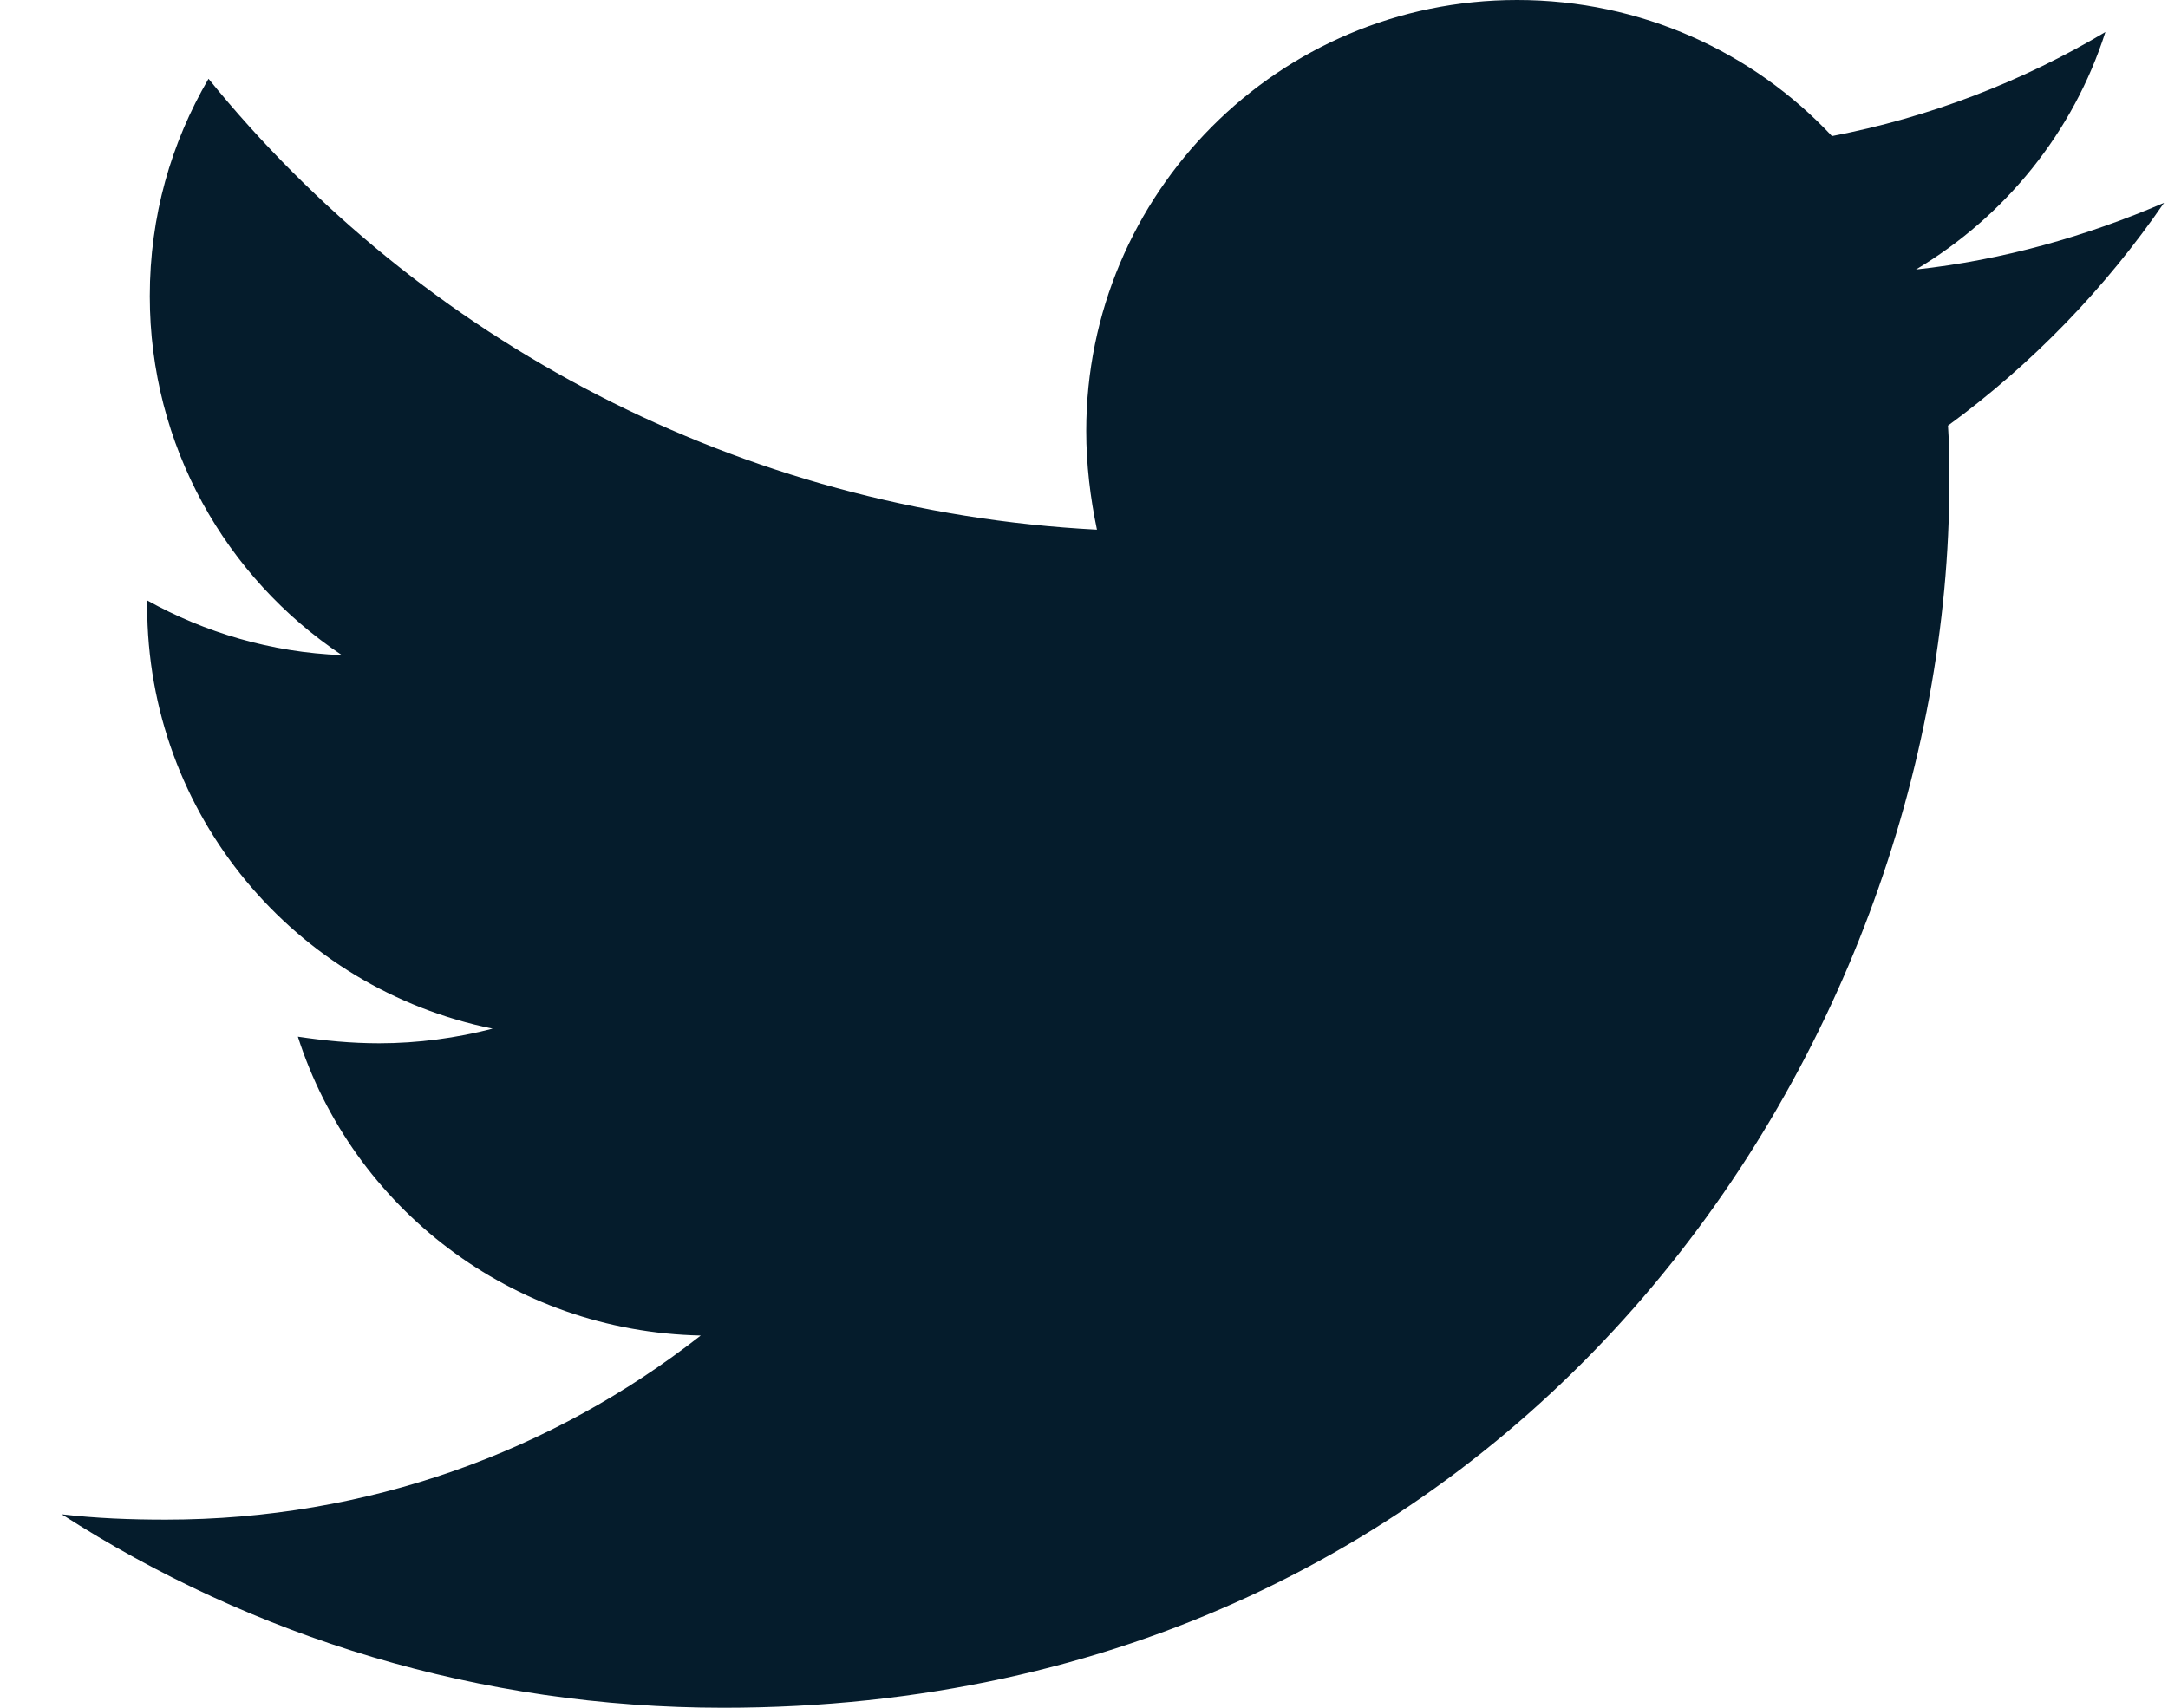 <svg width="33" height="26" viewBox="0 0 33 26" fill="none" xmlns="http://www.w3.org/2000/svg">
<path d="M29.651 6.48C29.672 6.764 29.672 7.049 29.672 7.333C29.672 16.006 23.073 26 11.011 26C7.296 26 3.844 24.924 0.94 23.055C1.468 23.116 1.976 23.136 2.524 23.136C5.59 23.136 8.413 22.1 10.666 20.333C7.783 20.272 5.367 18.383 4.534 15.783C4.94 15.844 5.347 15.884 5.773 15.884C6.362 15.884 6.951 15.803 7.499 15.661C4.494 15.052 2.24 12.411 2.24 9.222V9.141C3.113 9.628 4.128 9.933 5.204 9.974C3.438 8.795 2.28 6.784 2.28 4.509C2.28 3.291 2.605 2.174 3.174 1.199C6.402 5.18 11.255 7.78 16.697 8.064C16.595 7.577 16.534 7.069 16.534 6.561C16.534 2.945 19.458 0 23.093 0C24.981 0 26.687 0.792 27.885 2.072C29.367 1.788 30.788 1.239 32.047 0.488C31.56 2.011 30.524 3.291 29.164 4.103C30.484 3.961 31.763 3.595 32.94 3.088C32.047 4.388 30.93 5.545 29.651 6.48Z" fill="#051C2C"/>
</svg>
